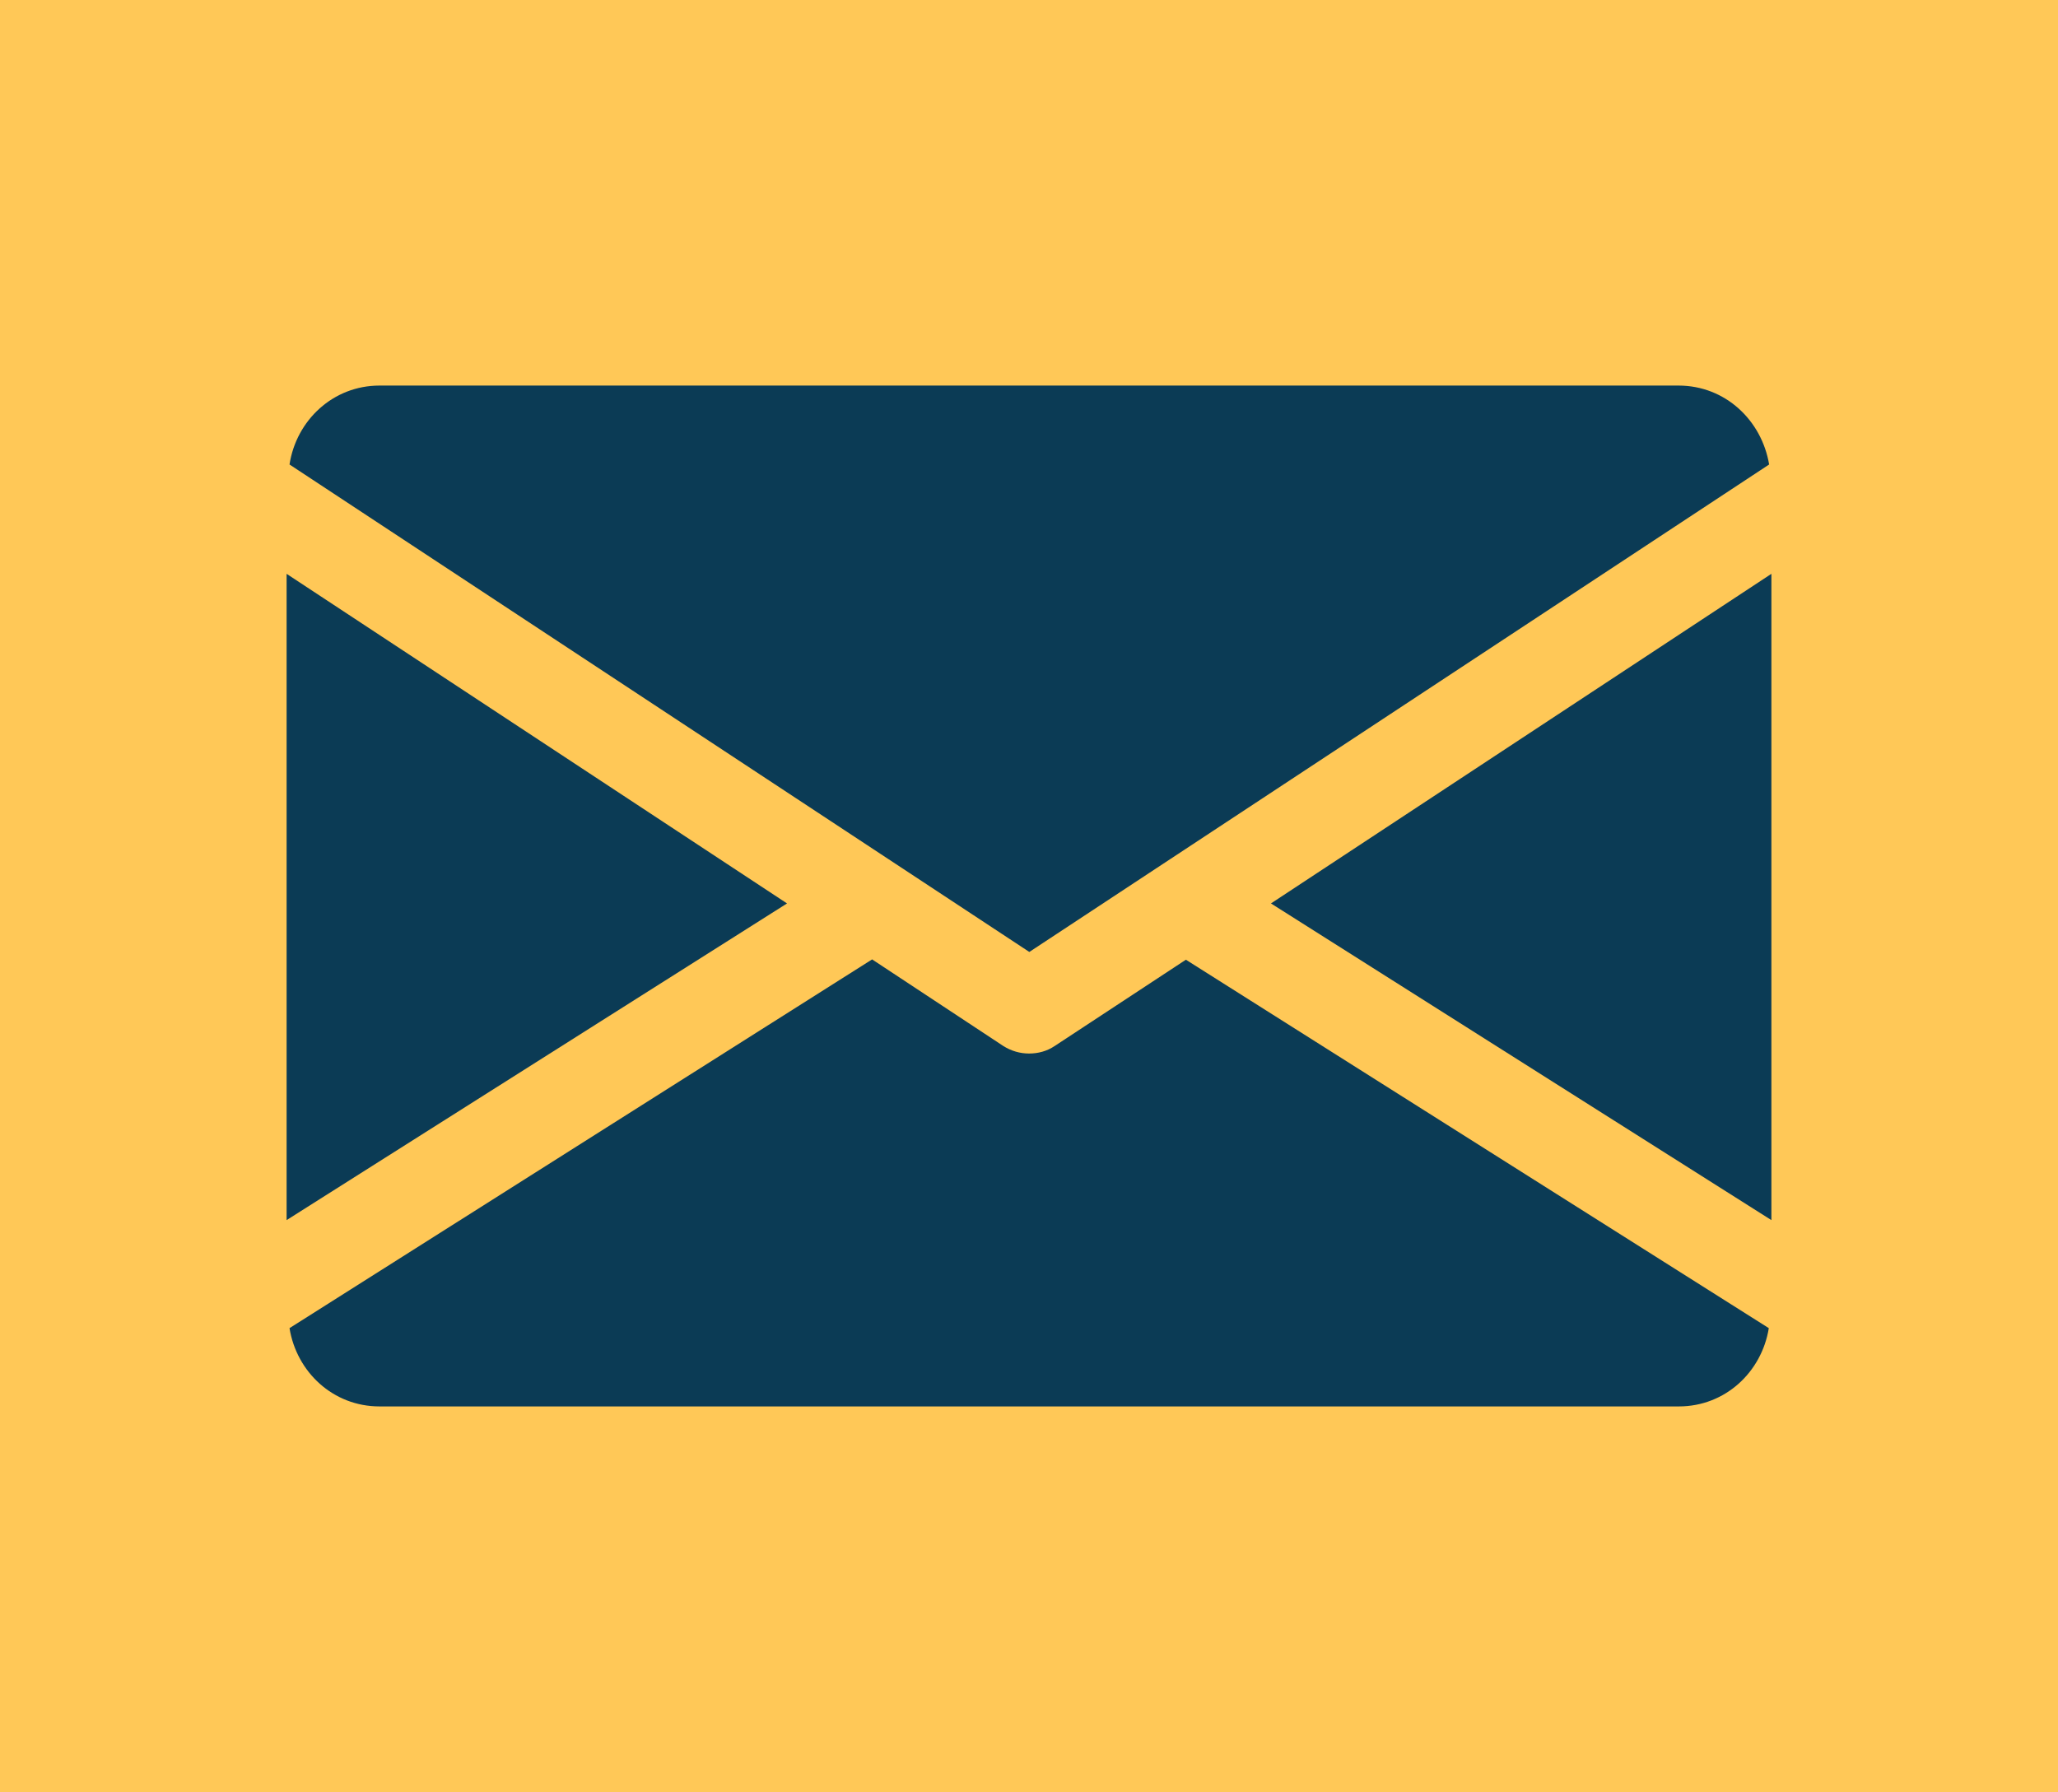 <?xml version="1.0" encoding="utf-8"?>
<!-- Generator: Adobe Illustrator 24.3.0, SVG Export Plug-In . SVG Version: 6.00 Build 0)  -->
<svg version="1.1" id="Capa_1" xmlns="http://www.w3.org/2000/svg" xmlns:xlink="http://www.w3.org/1999/xlink" x="0px" y="0px"
	 viewBox="0 0 636.2 554" style="enable-background:new 0 0 636.2 554;" xml:space="preserve">
<style type="text/css">
	.st0{fill:#FFC857;}
	.st1{fill:#0B3B55;}
</style>
<rect class="st0" width="636.2" height="554"/>
<g>
	<g>
		<g>
			<polygon class="st1" points="392.9,279.3 547.6,377.2 547.6,177.4 			"/>
		</g>
	</g>
	<g>
		<g>
			<polygon class="st1" points="88.6,177.4 88.6,377.2 243.3,279.3 			"/>
		</g>
	</g>
	<g>
		<g>
			<path class="st1" d="M518.9,119.2H117.3c-14.3,0-25.7,10.7-27.8,24.4l228.7,150.7l228.7-150.7
				C544.6,129.9,533.3,119.2,518.9,119.2z"/>
		</g>
	</g>
	<g>
		<g>
			<path class="st1" d="M366.6,296.7L326,323.4c-2.4,1.6-5.1,2.3-7.9,2.3s-5.5-0.8-7.9-2.3l-40.6-26.8L89.5,410.6
				c2.2,13.6,13.5,24.2,27.8,24.2h401.7c14.3,0,25.6-10.6,27.8-24.2L366.6,296.7z"/>
		</g>
	</g>
</g>
</svg>
